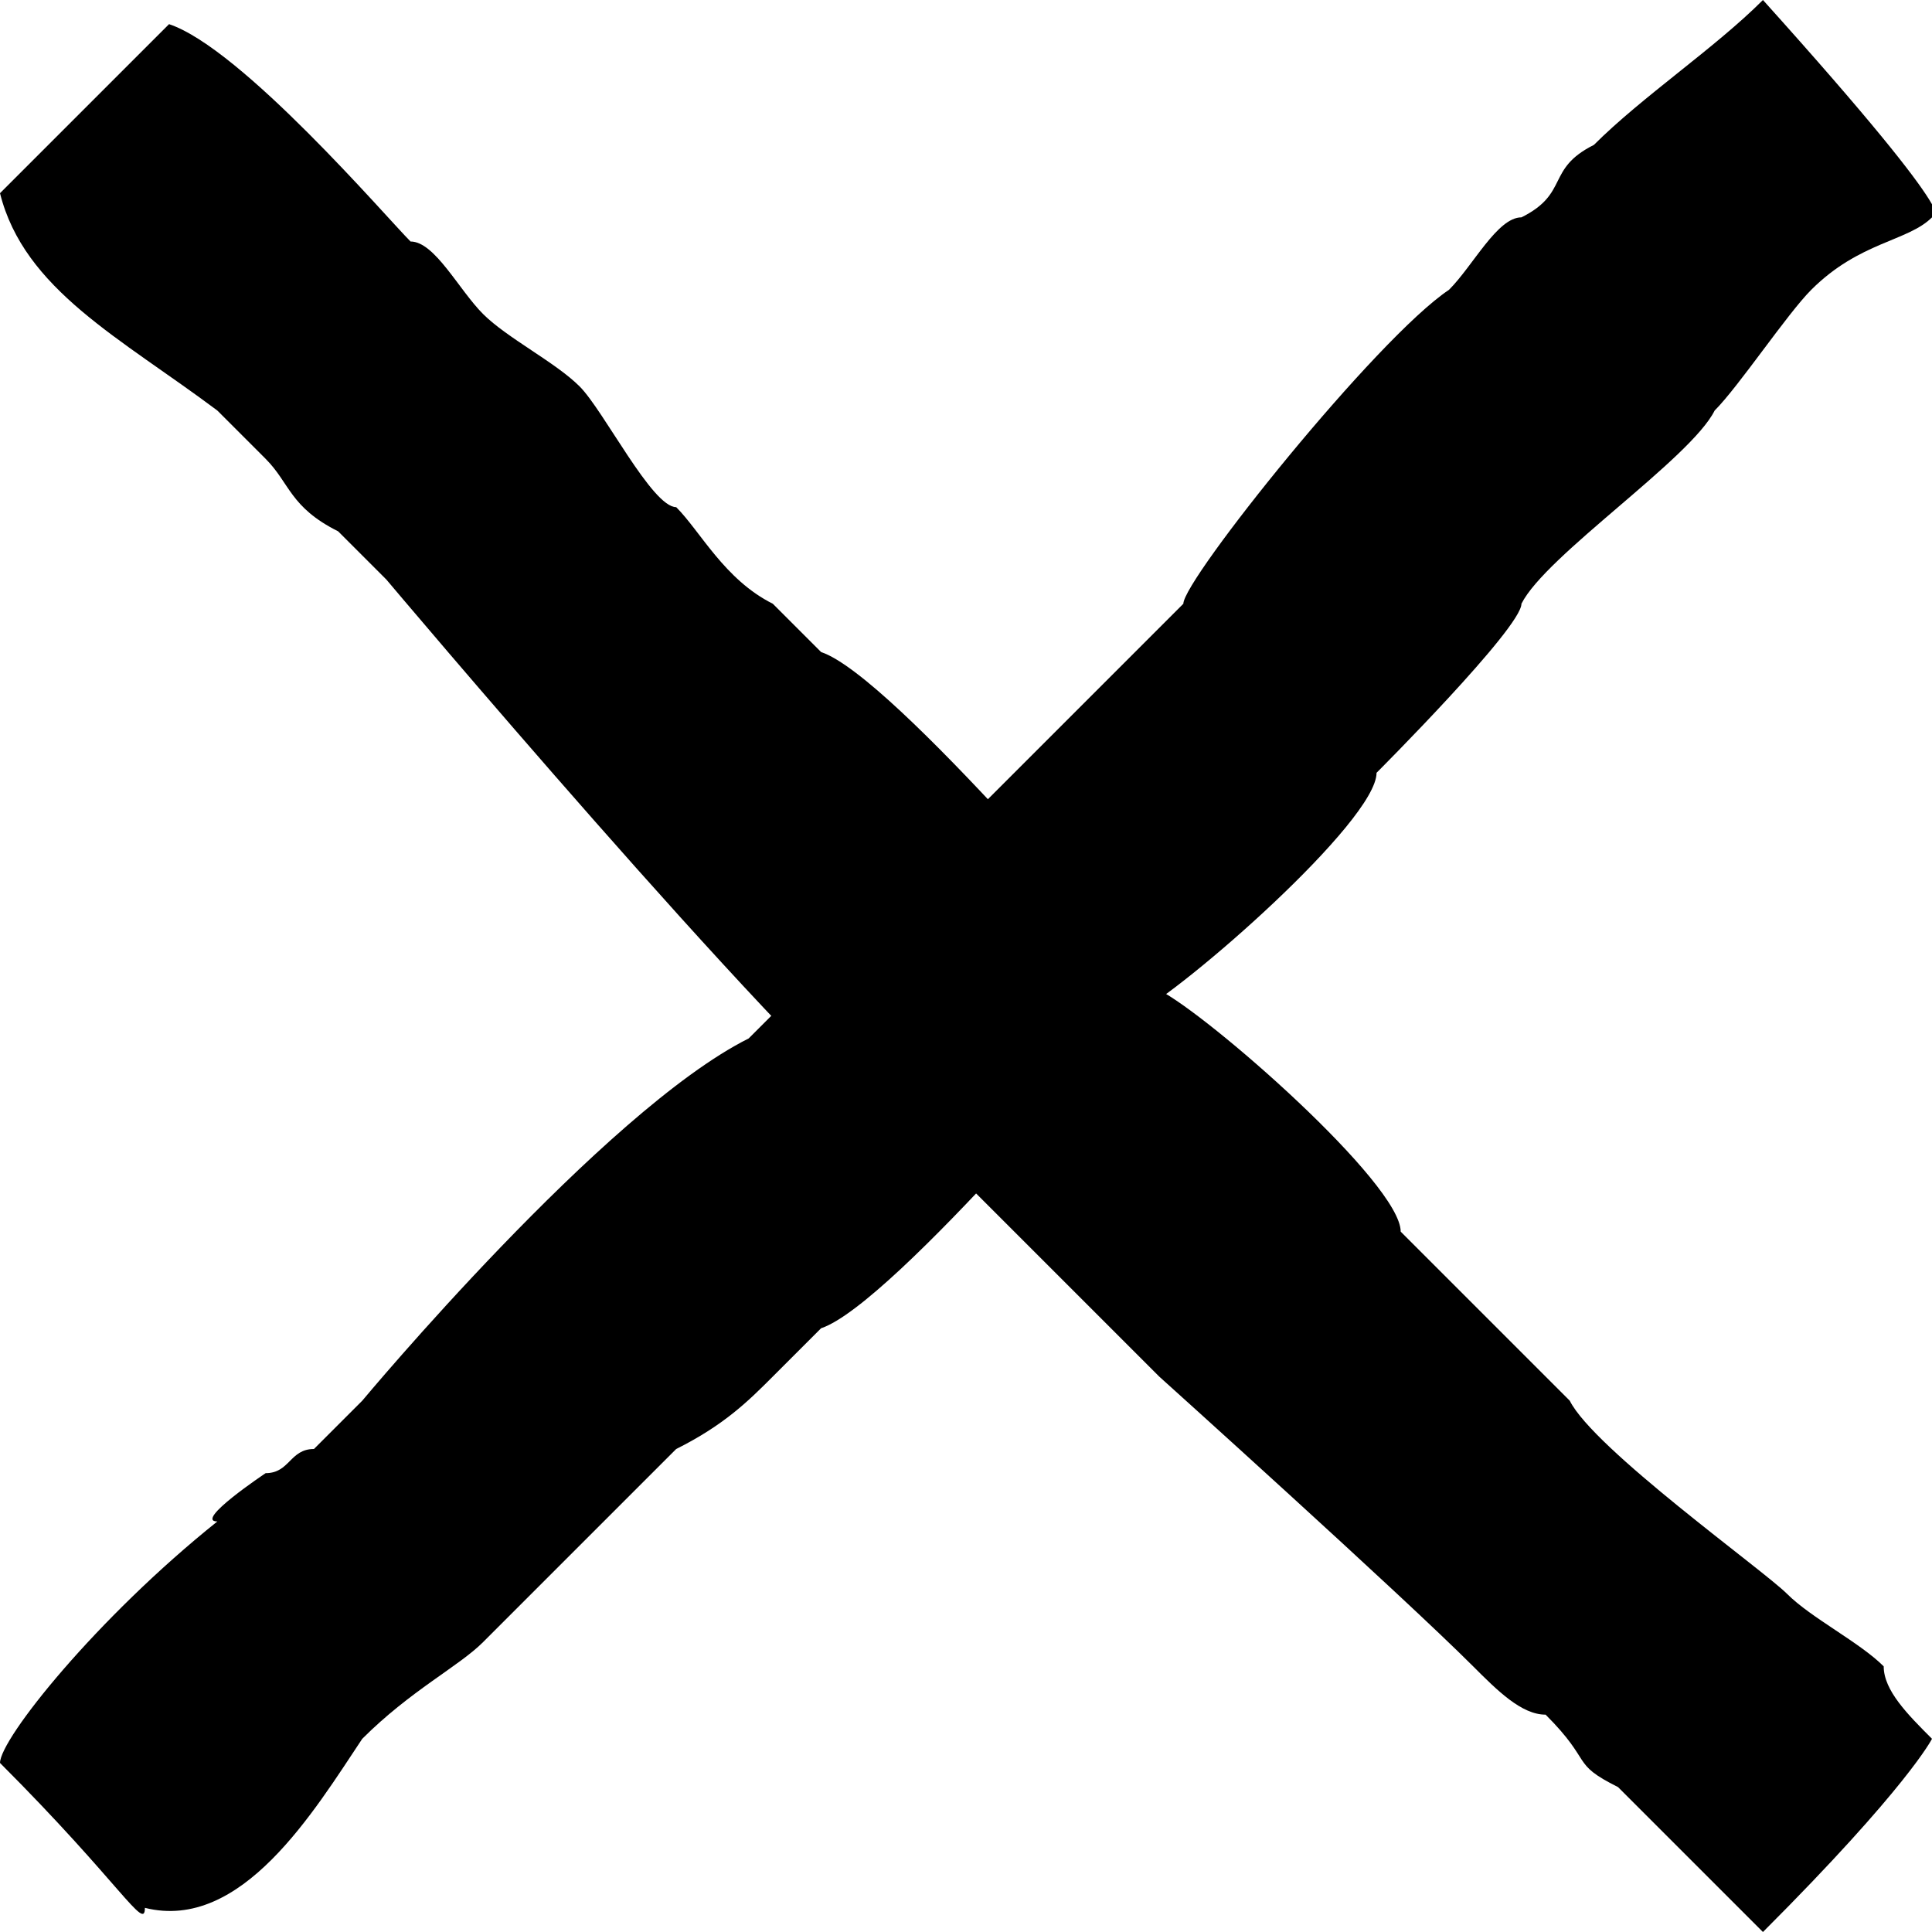 <?xml version="1.0" encoding="utf-8"?>
<!-- Generator: Adobe Illustrator 21.0.2, SVG Export Plug-In . SVG Version: 6.00 Build 0)  -->
<svg version="1.1" id="Ebene_1" xmlns="http://www.w3.org/2000/svg" xmlns:xlink="http://www.w3.org/1999/xlink" x="0px" y="0px" width="30" height="30" 
	 viewBox="0 0 8 8" style="enable-background:new 0 0 8 8;" xml:space="preserve">
<g>
	<path d="M0.7,0.1c0.3,0.1,0.9,0.8,1,0.9C1.8,1,1.9,1.2,2,1.3c0.1,0.1,0.3,0.2,0.4,0.3c0.1,0.1,0.3,0.5,0.4,0.5
		C2.9,2.2,3,2.4,3.2,2.5c0,0,0.2,0.2,0.2,0.2C3.7,2.8,4.7,4,4.8,4.1c0.2,0.1,1,0.8,1,1c0,0,0.7,0.7,0.7,0.7c0.1,0.2,0.8,0.7,0.9,0.8
		c0.1,0.1,0.3,0.2,0.4,0.3C7.8,7,7.9,7.1,8,7.2c0,0-0.1,0.2-0.7,0.8c0,0-0.4-0.4-0.6-0.6C6.5,7.3,6.6,7.3,6.4,7.1
		C6.3,7.1,6.2,7,6.1,6.9C5.8,6.6,4.8,5.7,4.8,5.7c-0.3-0.3-1-1-1-1c0,0-0.1,0-0.1,0C3.2,4.3,1.6,2.4,1.6,2.4c0,0-0.2-0.2-0.2-0.2
		C1.2,2.1,1.2,2,1.1,1.9c0,0-0.2-0.2-0.2-0.2C0.5,1.4,0.1,1.2,0,0.8C0.2,0.6,0.7,0.1,0.7,0.1"/>
	<path d="M0.6,7.9C1,8,1.3,7.5,1.5,7.2C1.7,7,1.9,6.9,2,6.8c0.1-0.1,0.2-0.2,0.3-0.3C2.4,6.4,2.7,6.1,2.8,6C3,5.9,3.1,5.8,3.2,5.7
		c0,0,0.2-0.2,0.2-0.2c0.3-0.1,1.3-1.3,1.3-1.3c0.2-0.1,1-0.8,1-1c0,0,0.6-0.6,0.6-0.7c0.1-0.2,0.7-0.6,0.8-0.8
		c0.1-0.1,0.3-0.4,0.4-0.5C7.7,1,7.9,1,8,0.9c0,0,0.2,0.1-0.7-0.9C7.1,0.2,6.8,0.4,6.6,0.6C6.4,0.7,6.5,0.8,6.3,0.9
		C6.2,0.9,6.1,1.1,6,1.2C5.7,1.4,4.9,2.4,4.9,2.5c-0.3,0.3-1,1-1,1c0,0-0.8,0.8-0.8,0.8C2.5,4.6,1.5,5.8,1.5,5.8
		c0,0-0.2,0.2-0.2,0.2C1.2,6,1.2,6.1,1.1,6.1c0,0-0.3,0.2-0.2,0.2C0.4,6.7,0,7.2,0,7.3C0.5,7.8,0.6,8,0.6,7.9"/>
</g>
</svg>

